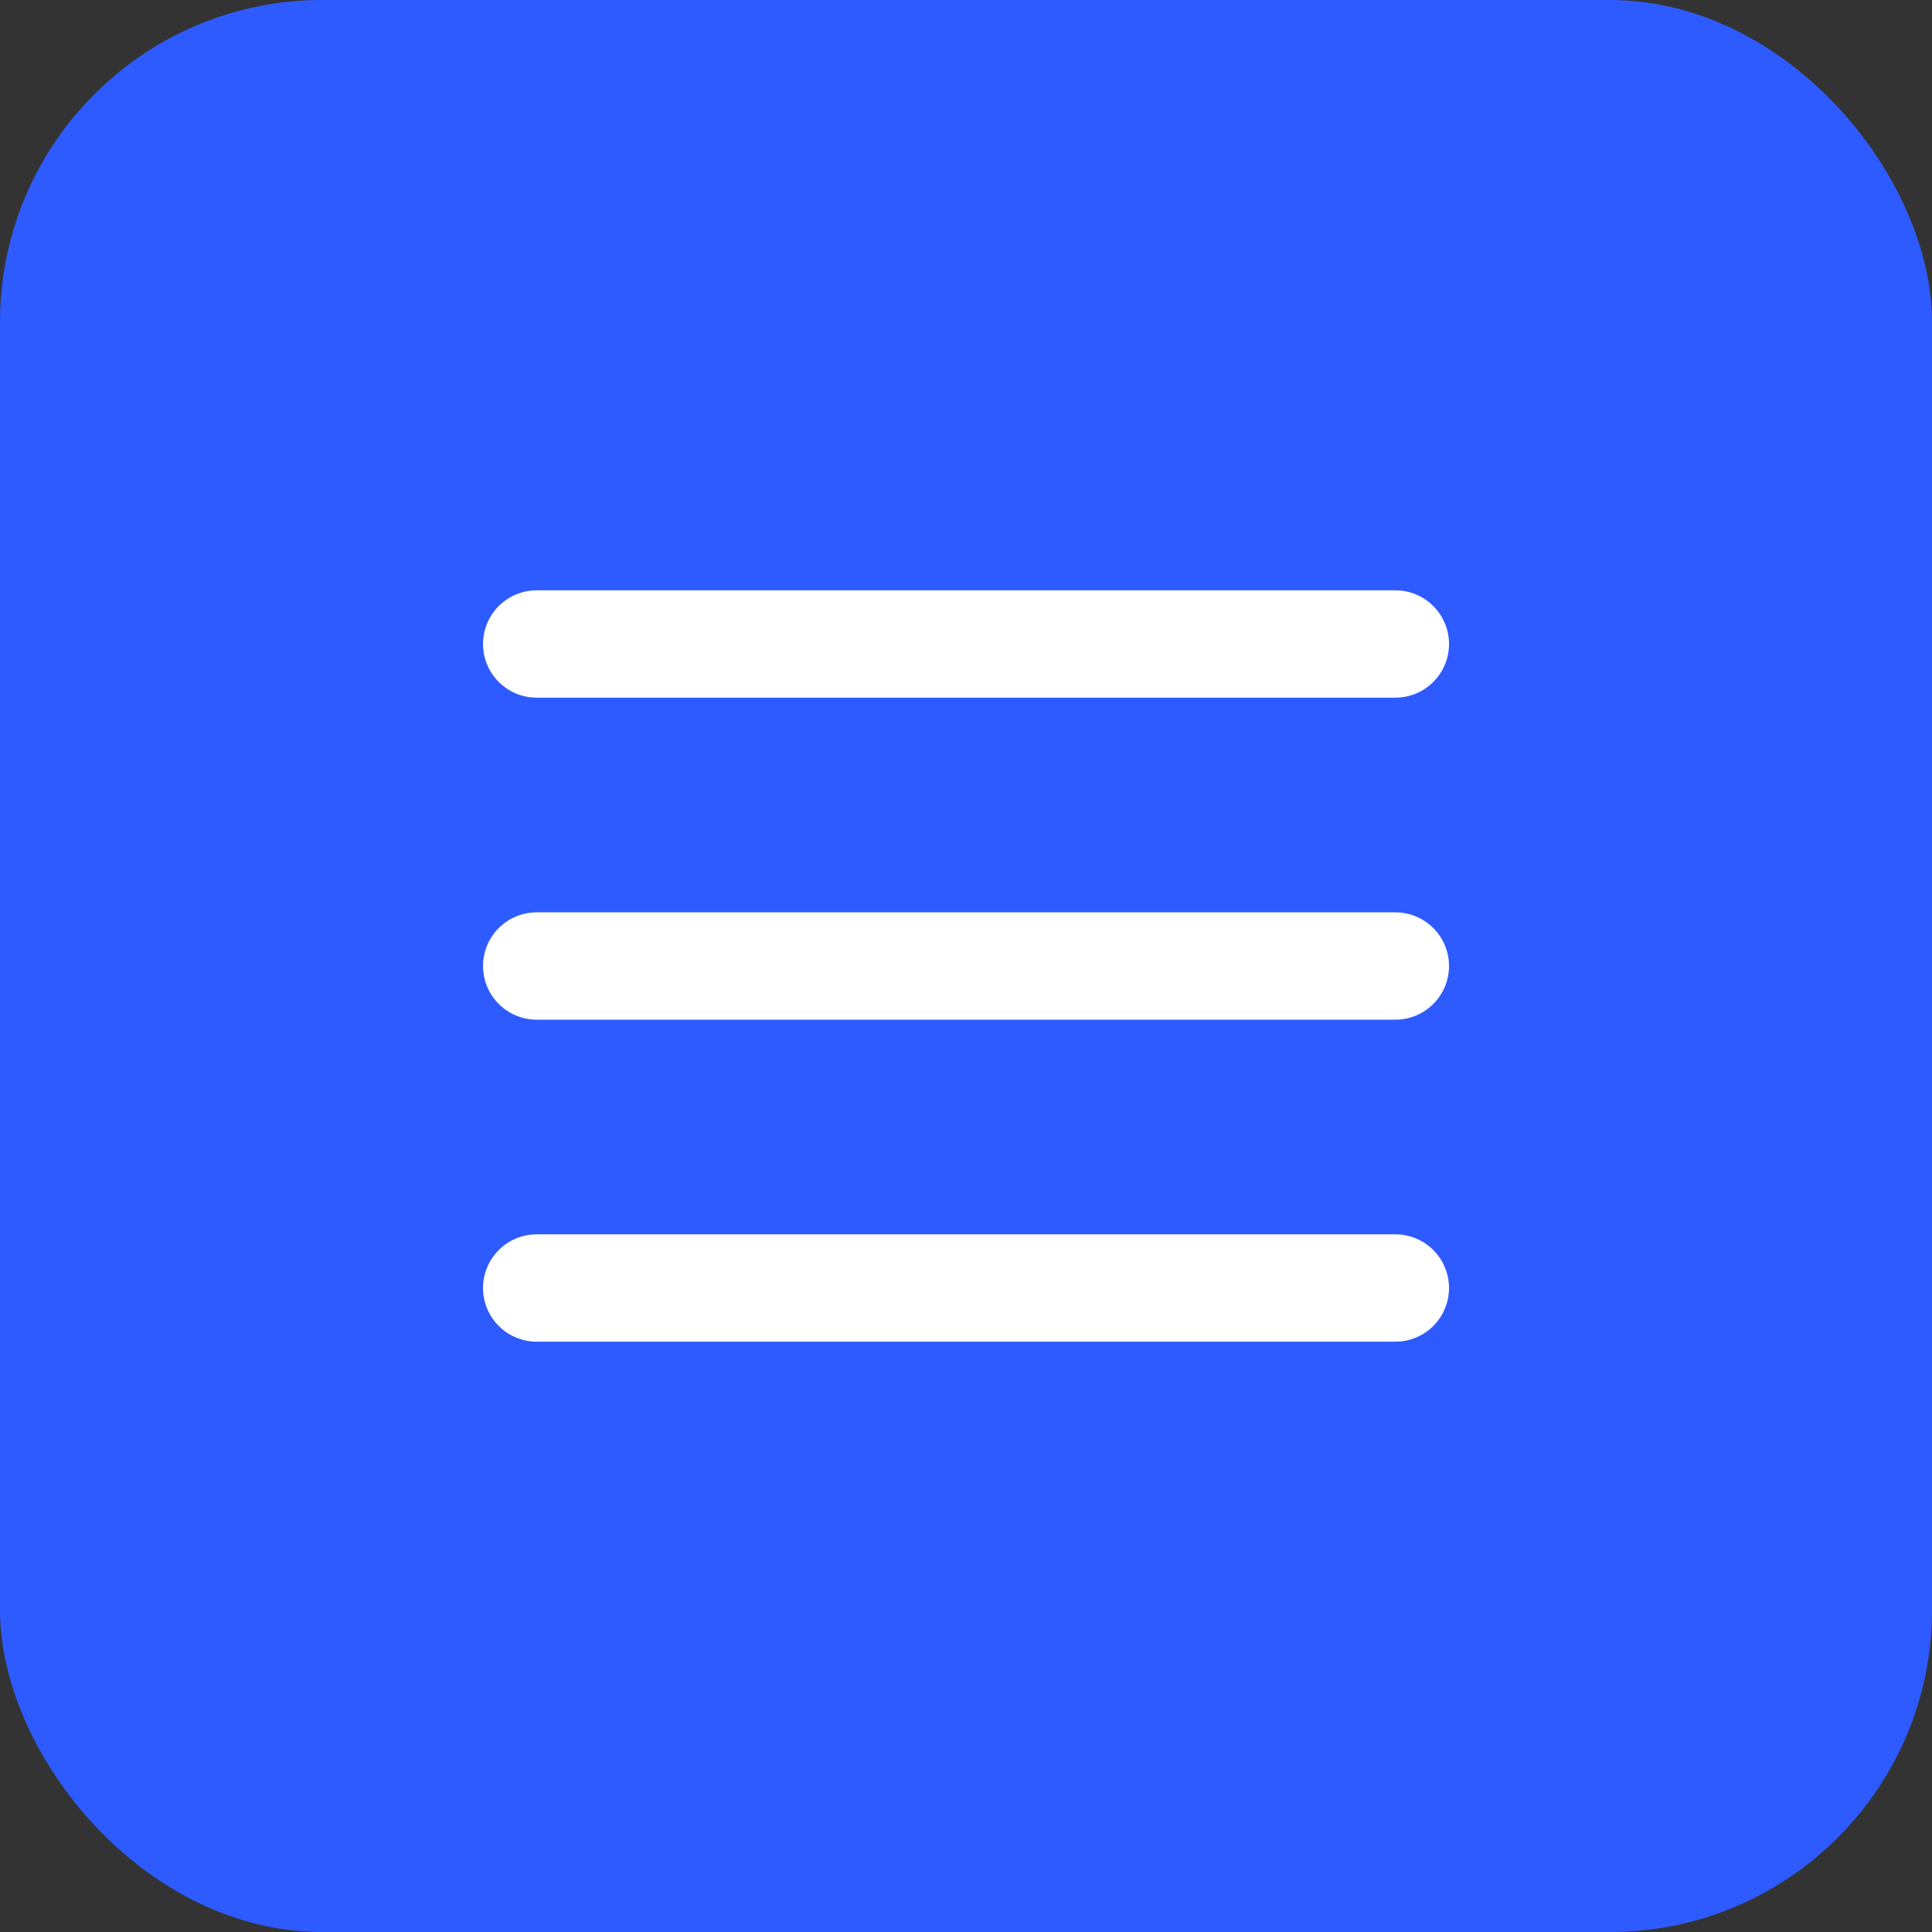 <svg xmlns="http://www.w3.org/2000/svg" width="48" height="48" viewBox="0 0 48 48" fill="none"><rect x="0" y="0" width="48" height="48" fill="#333333" stroke="none"/><rect width="48" height="48" rx="8" fill="#2E5BFF"></rect><path d="M13.334 16H34.667M13.334 24H34.667M13.334 32H34.667" stroke="white" stroke-width="2.667" stroke-linecap="round" stroke-linejoin="round"></path></svg>